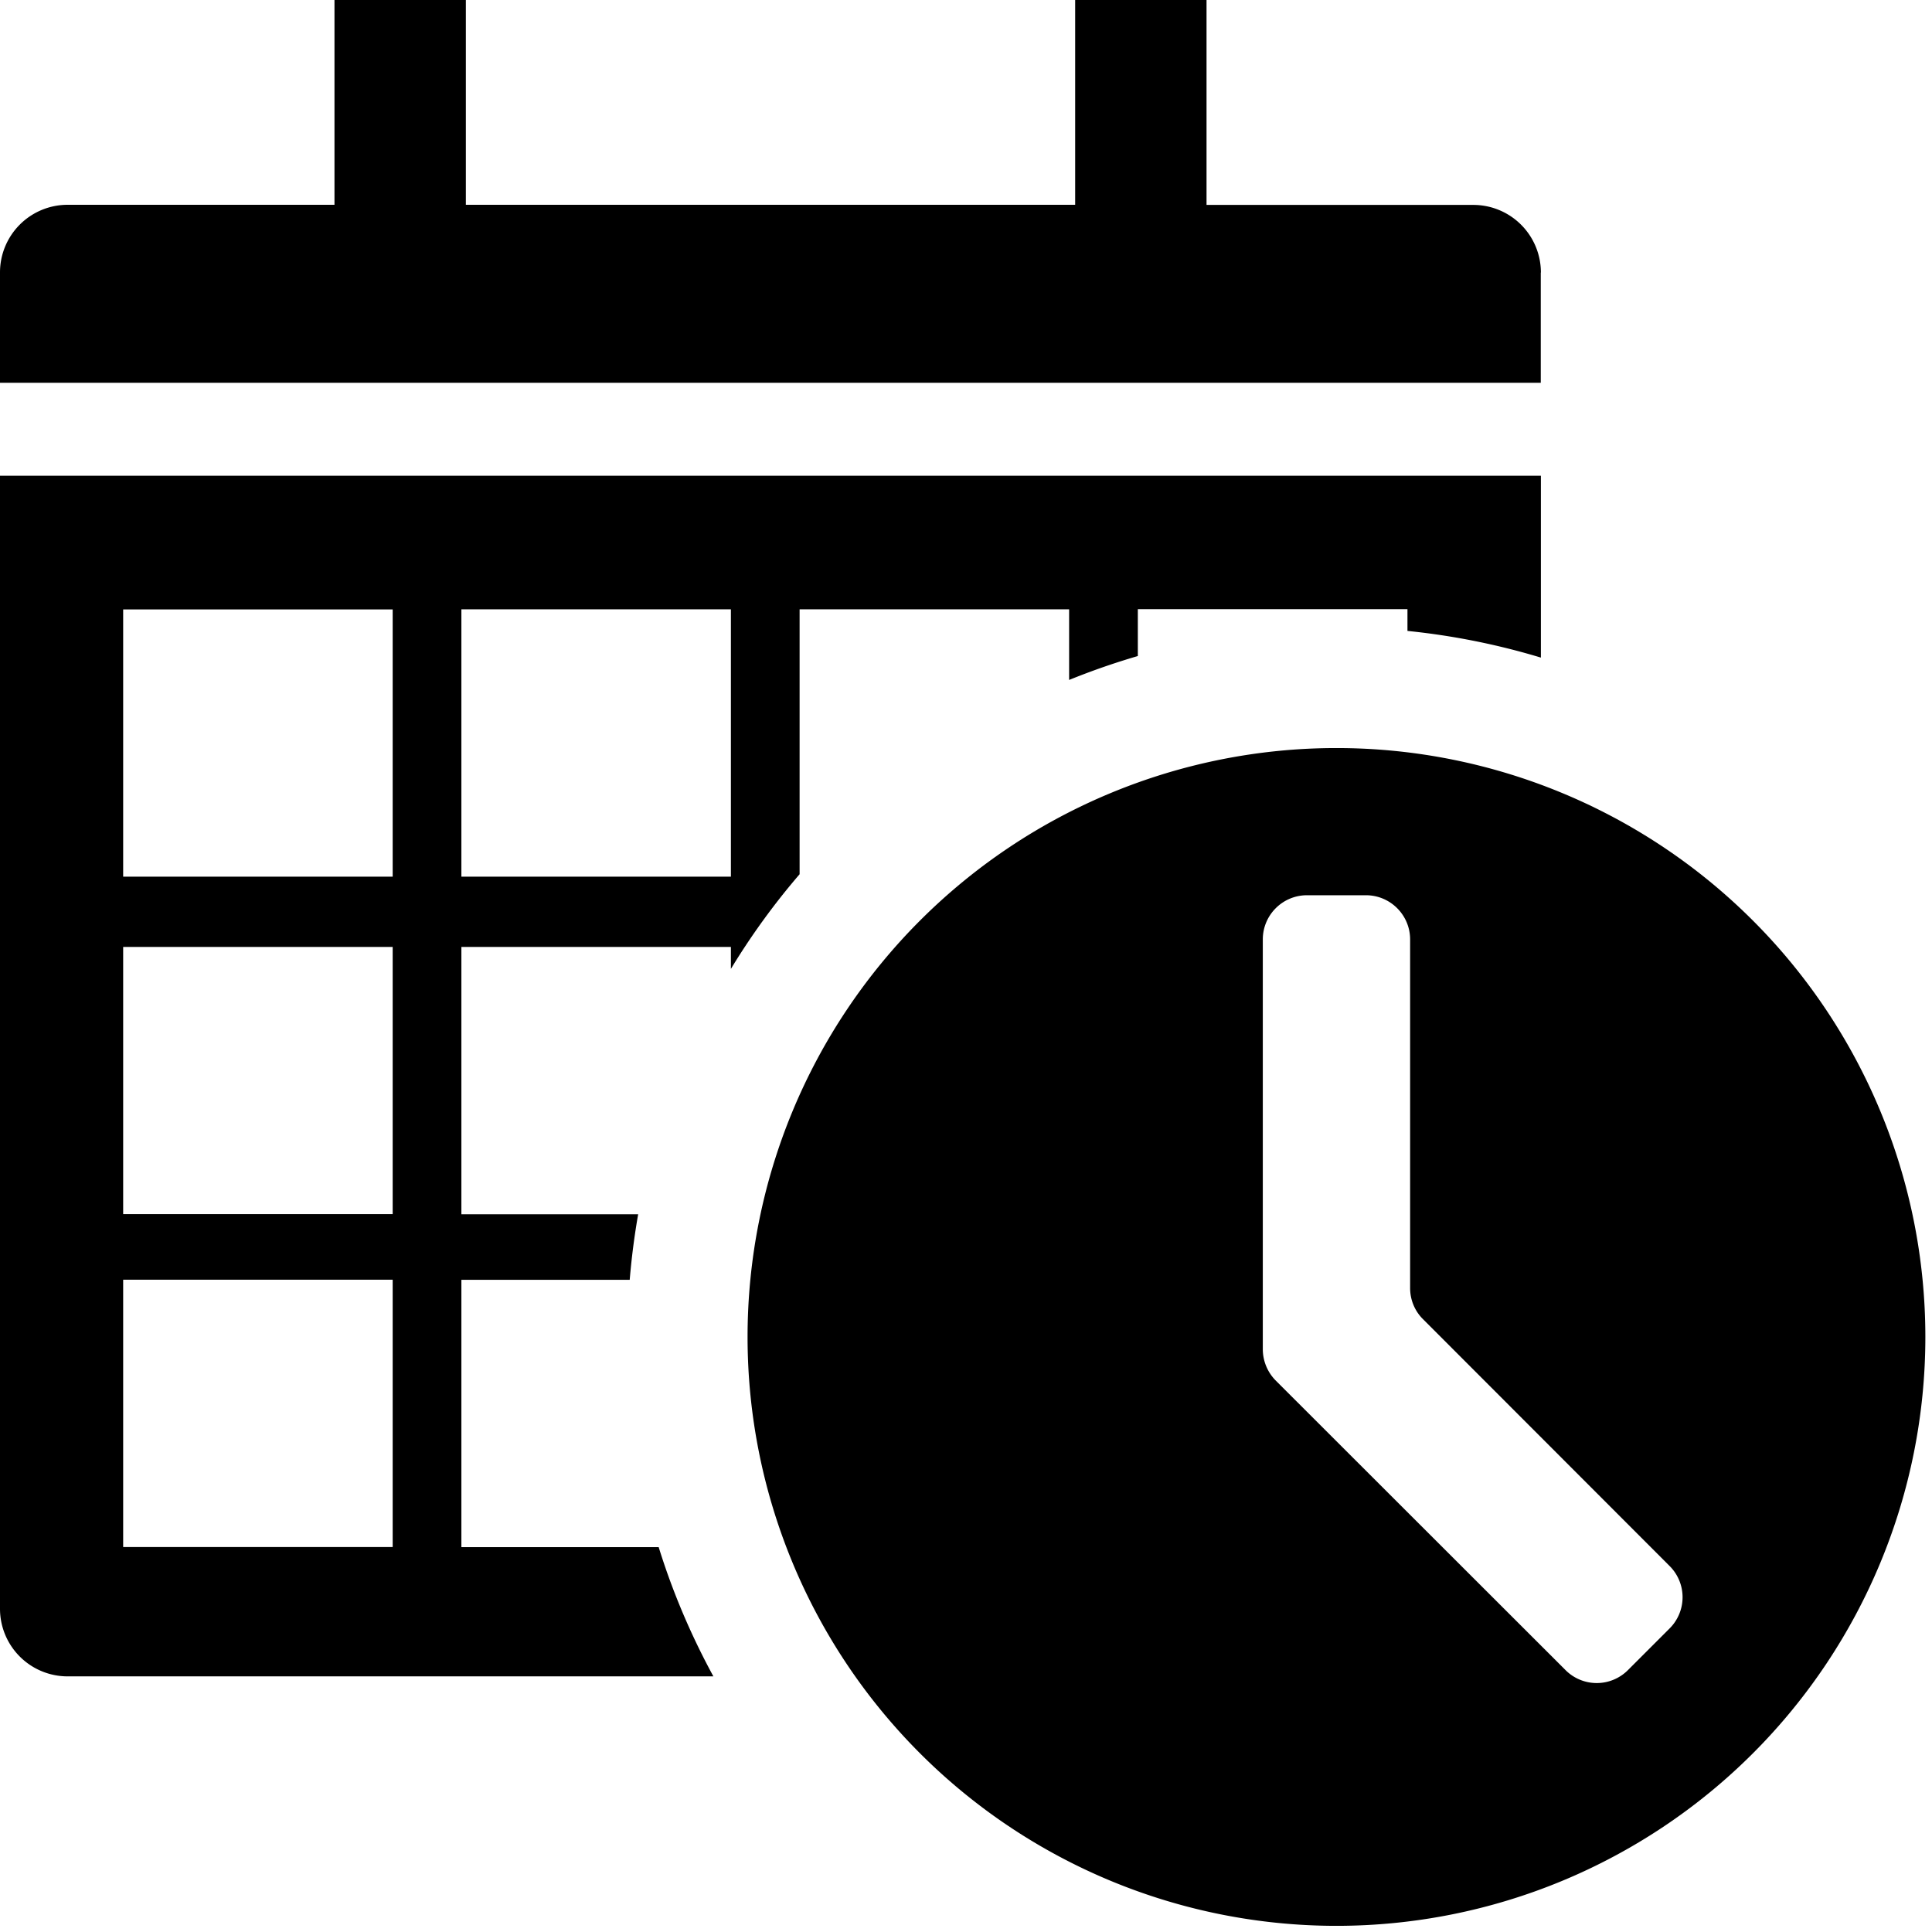 <svg xmlns="http://www.w3.org/2000/svg" viewBox="0 0 16 16">
	<path d="M13.827 13.486l-.345.345a.365.365 0 0 1-.517 0l-2.4-2.398a.37.37 0 0 1-.107-.26V7.78c0-.202.164-.366.366-.366h.488c.202 0 .366.164.366.366v2.887c0 .097.038.19.107.258l2.042 2.044a.365.365 0 0 1 0 .517m-2.759-7.291a4.877 4.877 0 1 0 0 9.754 4.877 4.877 0 0 0 0-9.754"/>
	<path d="M5.455 12.813c.116.374.269.732.453 1.07H.561A.56.56 0 0 1 0 13.322V3.94h12.761v1.506a5.863 5.863 0 0 0-1.105-.221v-.18H9.423v.388a5.98 5.98 0 0 0-.569.198v-.585H6.622V7.24a5.87 5.87 0 0 0-.569.784v-.182H3.821v2.214h1.464a6.056 6.056 0 0 0-.07.543H3.821v2.214h1.634zM1.02 7.26h2.232V5.047H1.02V7.26zm0 2.795h2.232V7.842H1.02v2.214zm0 2.757h2.232v-2.214H1.02v2.214zM3.821 7.26h2.232V5.046H3.821V7.26zm8.94-5.003a.56.56 0 0 0-.561-.56H9.992V0H8.904v1.696H3.858V0H2.77v1.696H.56a.56.56 0 0 0-.56.561v.913h12.76v-.913z"/>
</svg>
